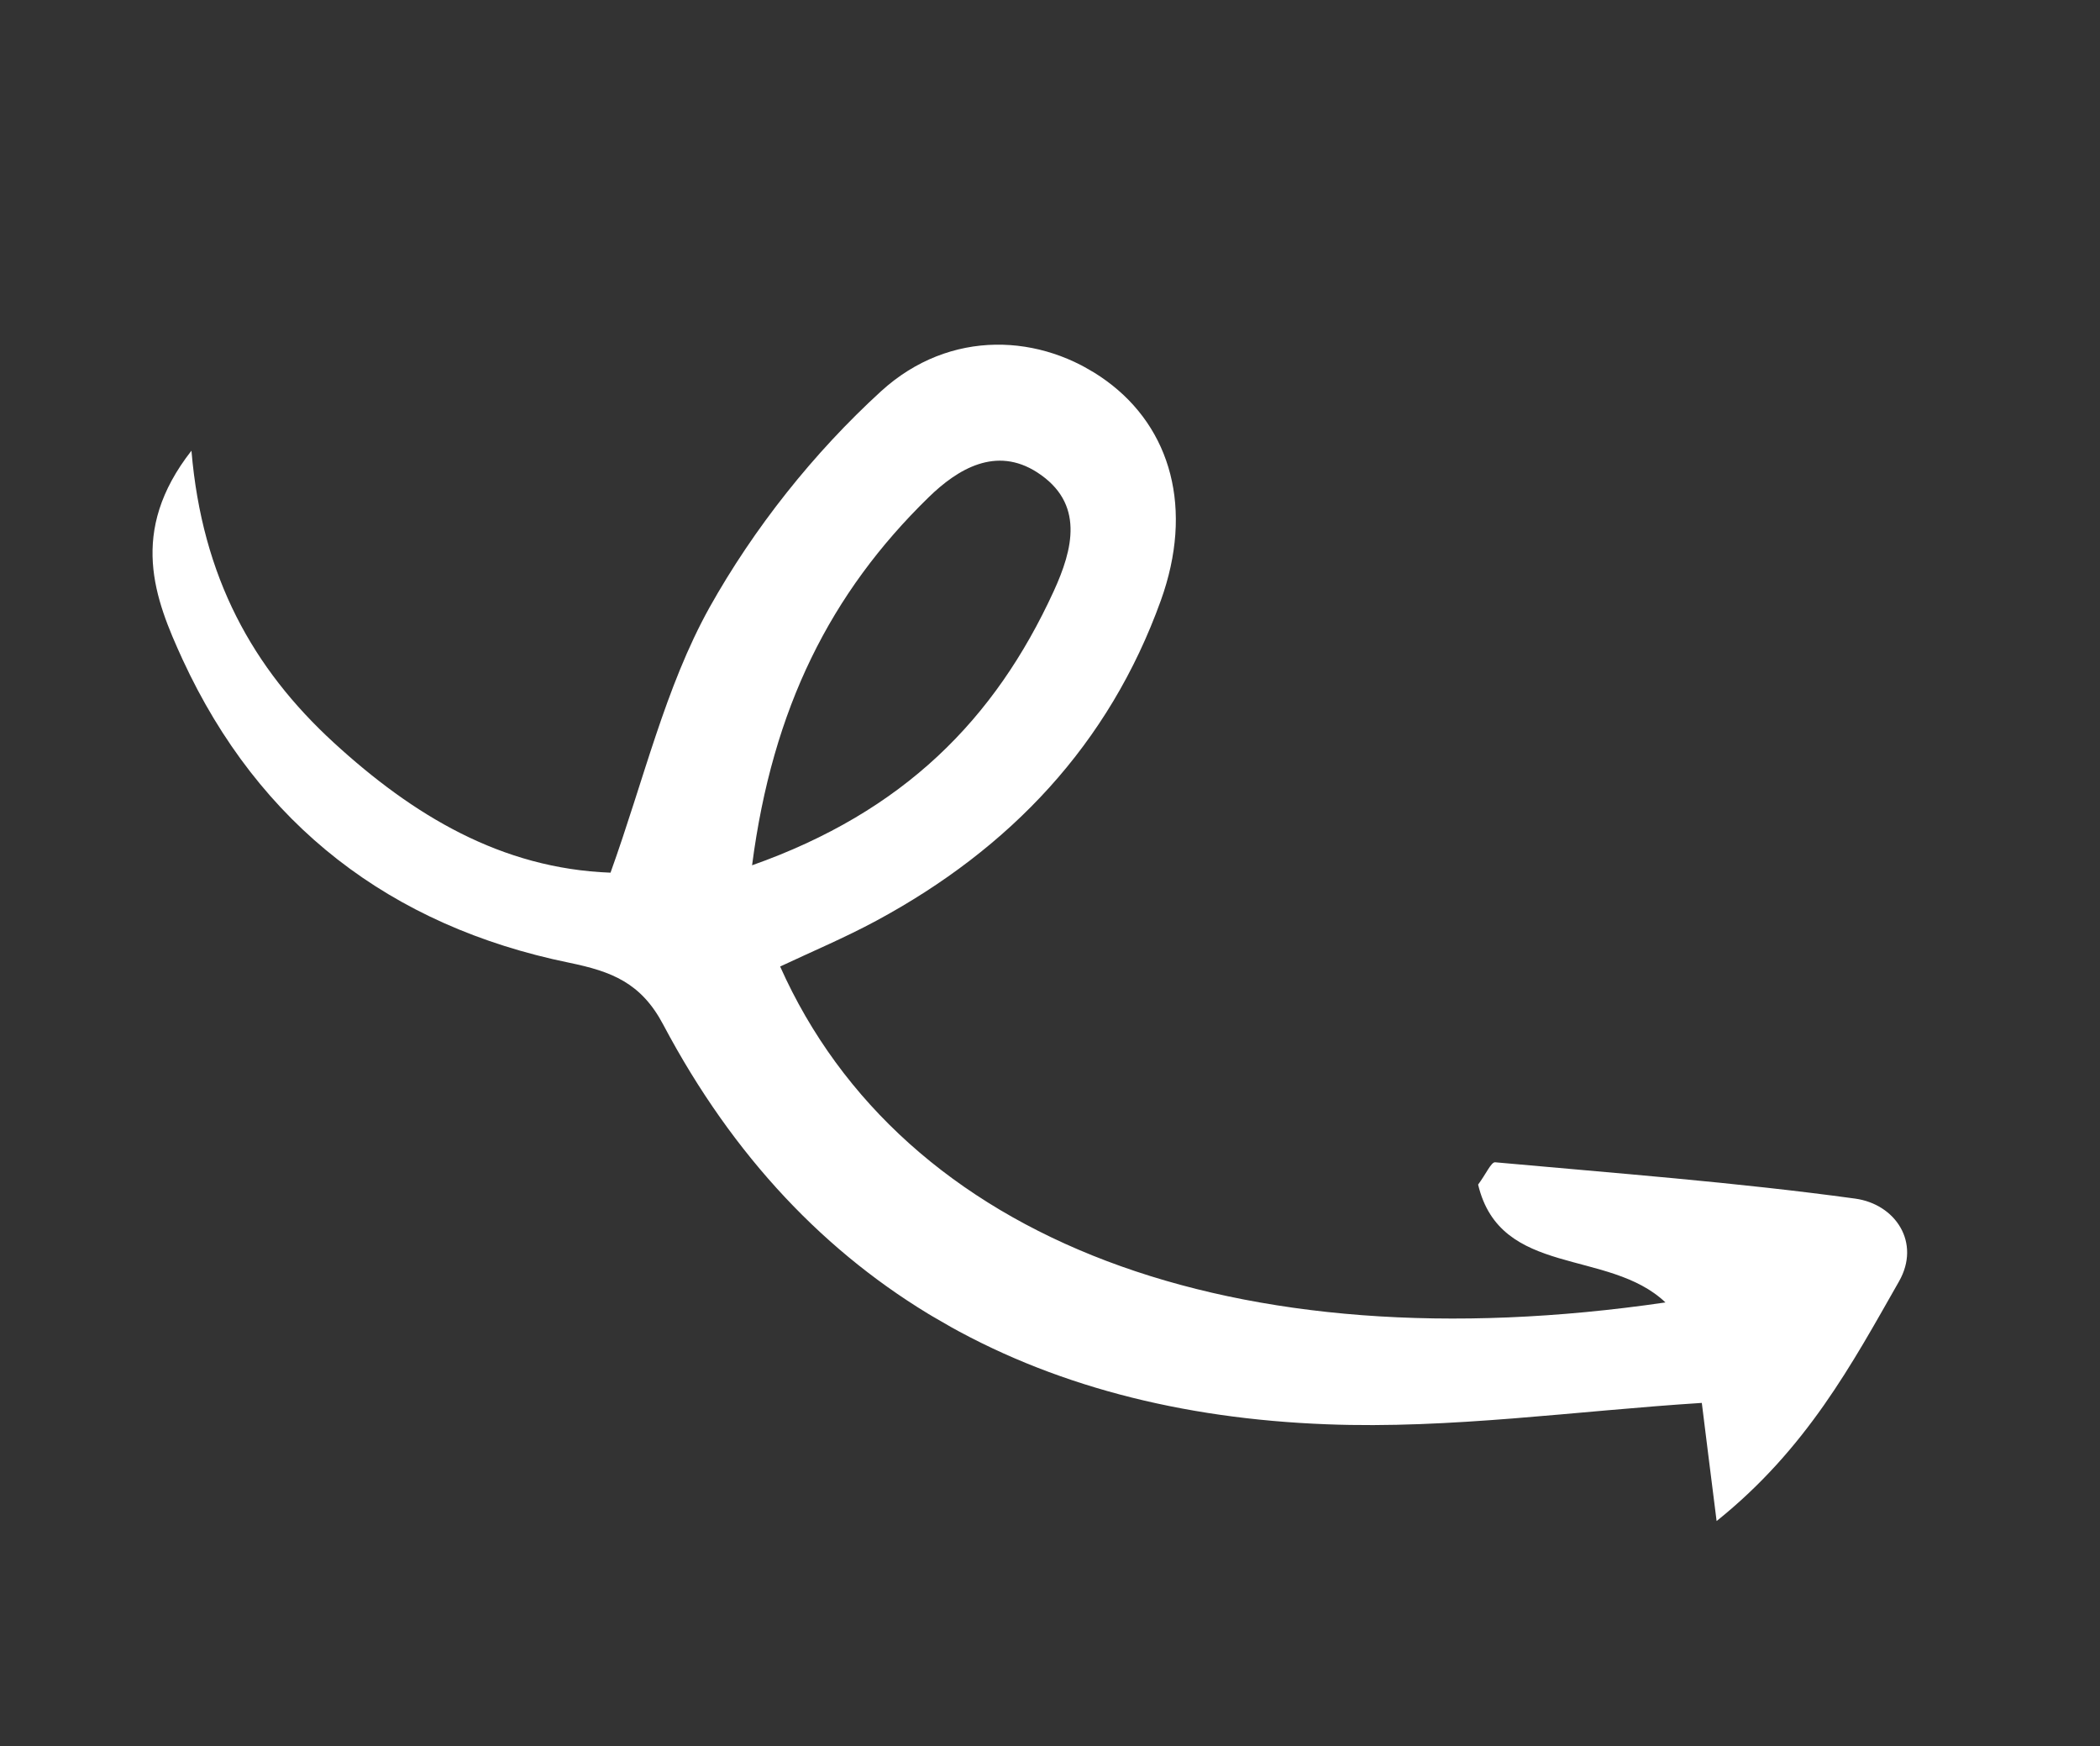<svg width="83" height="69" viewBox="0 0 83 69" fill="none" xmlns="http://www.w3.org/2000/svg">
<rect x="0" y="0" width="83" height="69" fill="#333333" stroke="none"/>
<g clip-path="url(#clip0_80_581)">
<path d="M30.834 38.19C35.668 49.017 48.736 53.963 65.825 51.463C63.575 49.321 59.298 50.489 58.421 46.807C58.733 46.387 58.936 45.915 59.092 45.925C63.842 46.357 68.601 46.714 73.32 47.36C74.915 47.577 75.931 49.099 75.054 50.636C73.202 53.885 71.415 57.241 67.847 60.101C67.584 57.997 67.394 56.525 67.262 55.433C62.252 55.751 57.335 56.468 52.445 56.278C40.908 55.842 31.769 50.97 26.215 40.489C25.338 38.828 24.173 38.386 22.491 38.039C15.45 36.595 10.237 32.605 7.216 26.057C6.123 23.671 5.059 21.013 7.567 17.808C7.988 22.819 9.999 26.416 13.193 29.345C16.327 32.217 19.811 34.321 24.13 34.482C25.447 30.82 26.289 27.161 28.037 24.013C29.794 20.87 32.158 17.894 34.822 15.46C37.552 12.971 41.173 13.179 43.731 15.049C46.289 16.918 47.182 20.112 45.881 23.726C43.833 29.414 39.921 33.529 34.638 36.38C33.397 37.049 32.101 37.594 30.834 38.19ZM29.725 34.19C35.717 32.072 39.322 28.426 41.647 23.36C42.404 21.707 42.881 19.881 40.988 18.661C39.37 17.623 37.86 18.518 36.694 19.658C32.835 23.423 30.532 27.971 29.725 34.19Z" fill="white"/>
</g>
<defs>
<clipPath id="clip0_80_581">
<rect width="74.96" height="35.49" fill="white" transform="translate(17.744) rotate(29.998)"/>
</clipPath>
</defs>
</svg>
